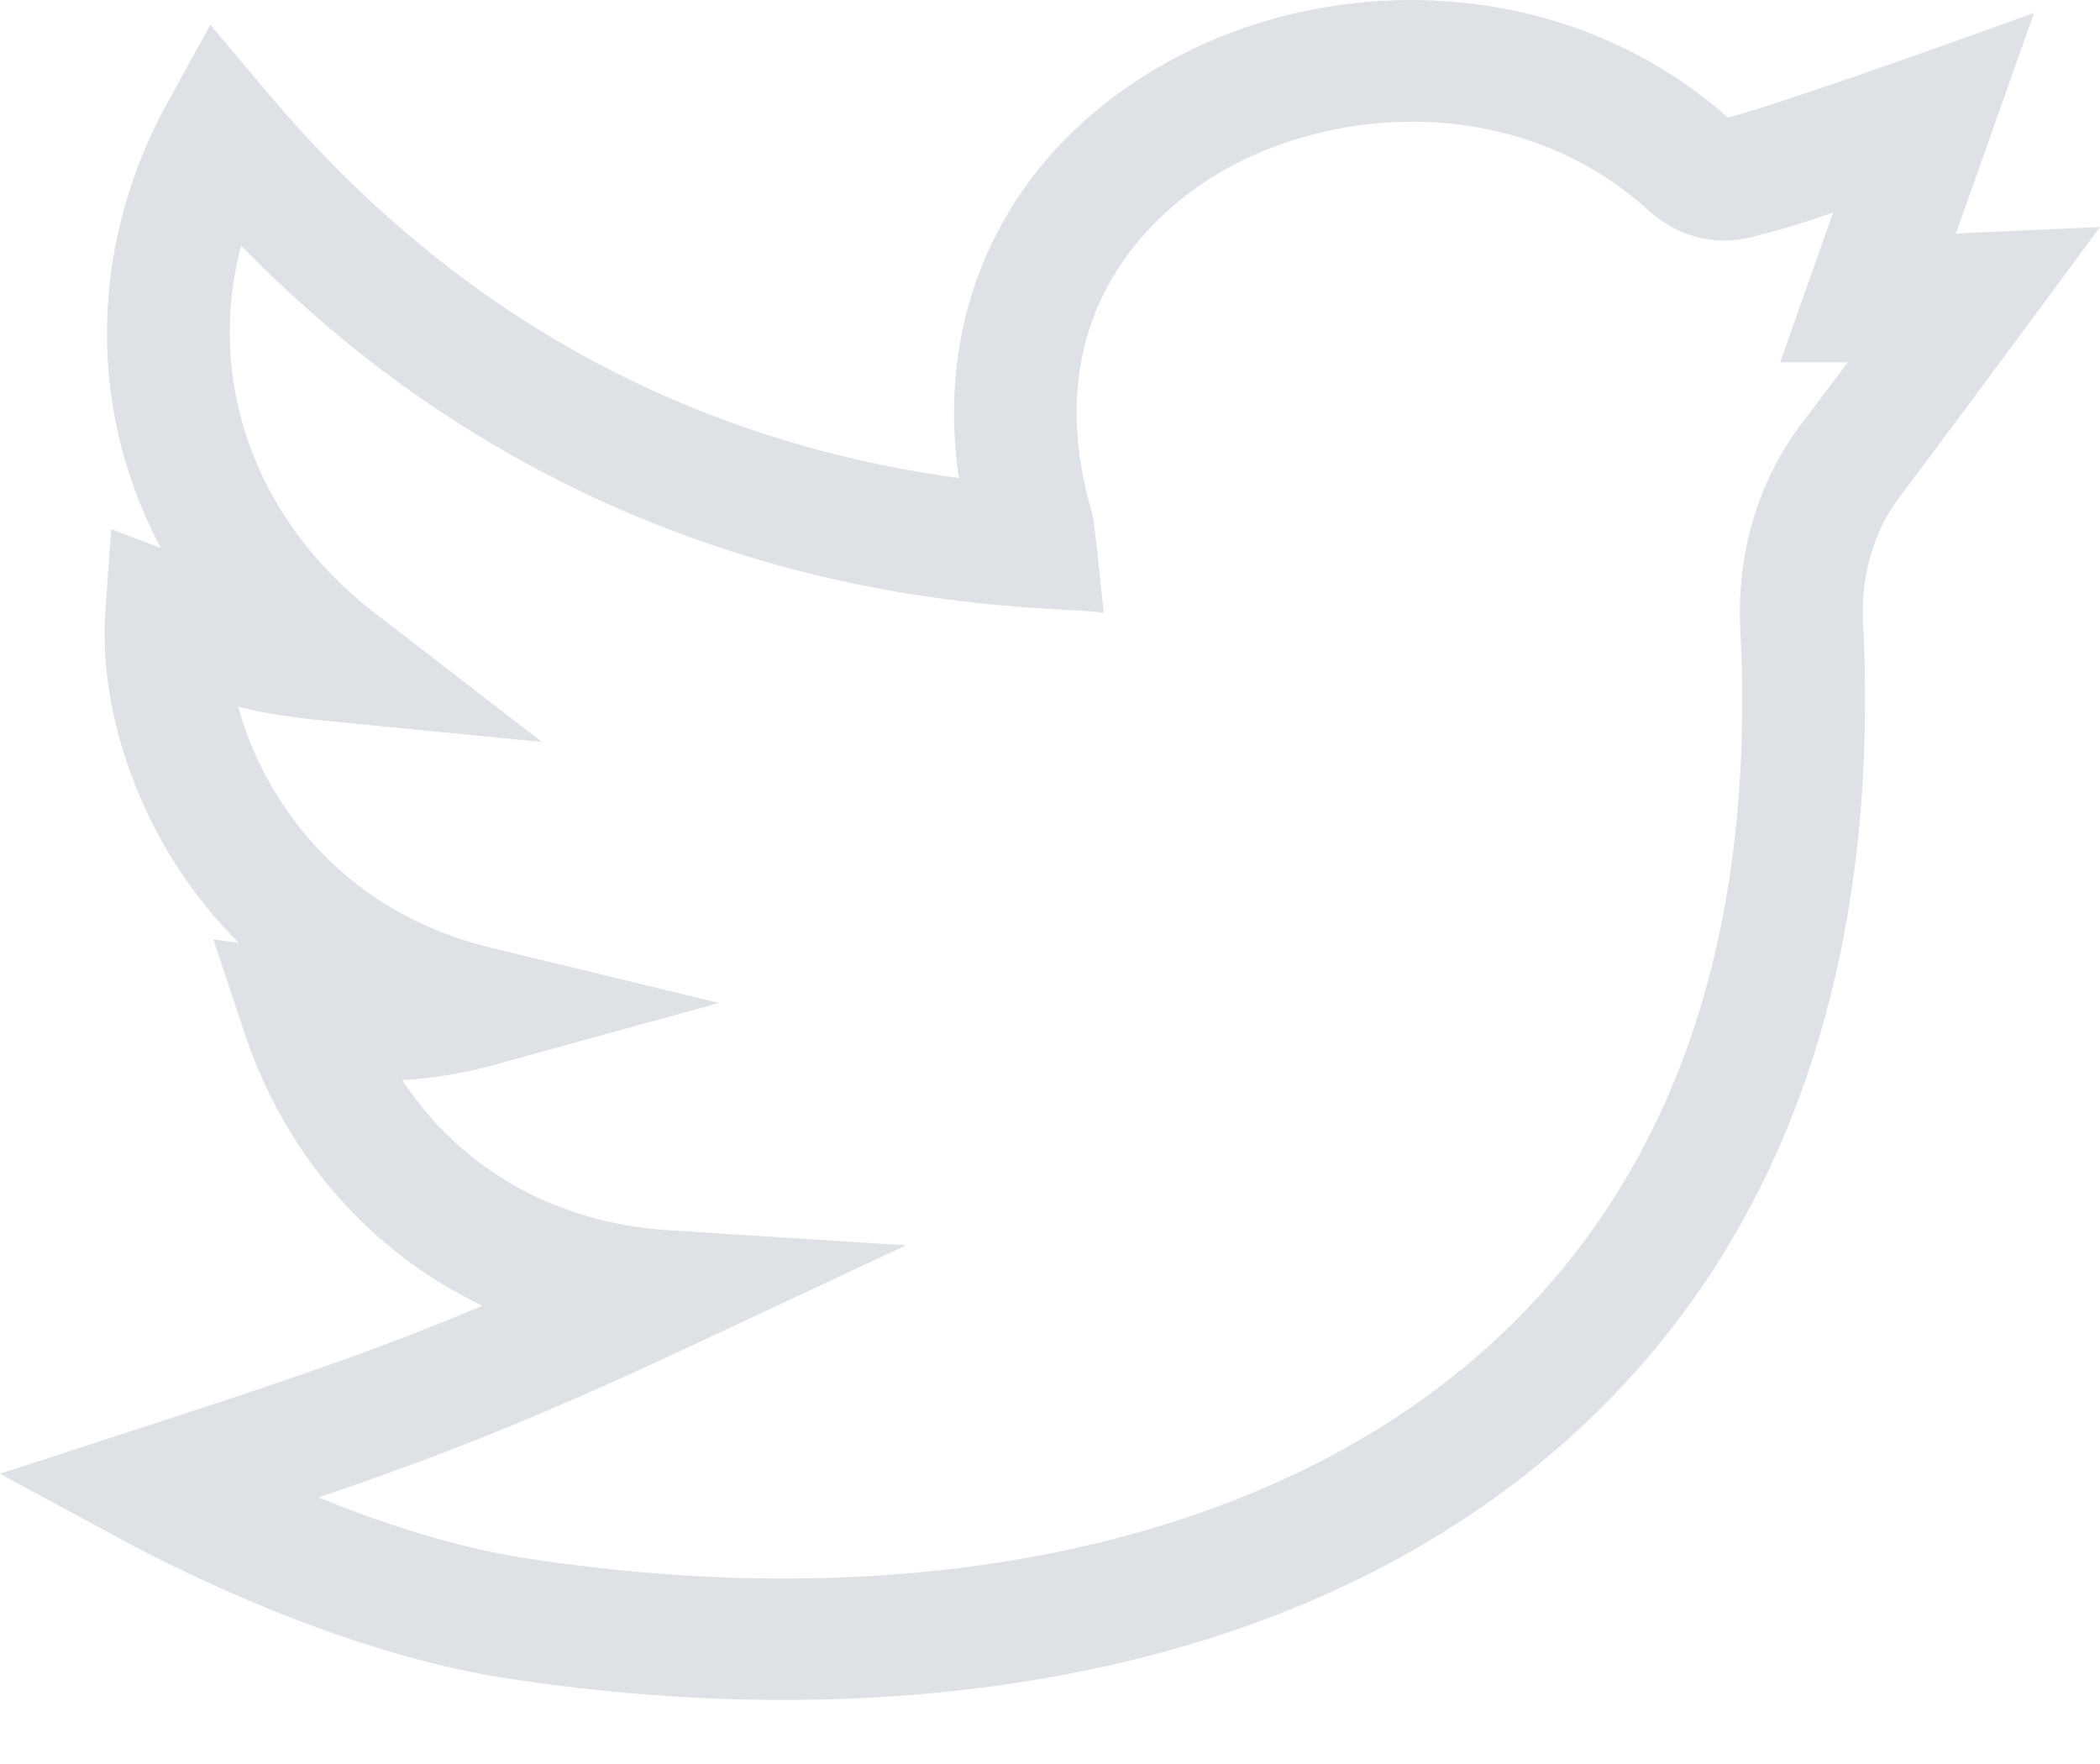 <svg width="25" height="21" viewBox="0 0 25 21" fill="none" xmlns="http://www.w3.org/2000/svg">
<path d="M25 2.703C23.427 2.774 23.462 2.769 23.284 2.783L24.215 0.153C24.215 0.153 21.308 1.21 20.571 1.4C18.636 -0.321 15.758 -0.397 13.702 0.853C12.017 1.877 11.113 3.636 11.415 5.692C8.137 5.242 5.375 3.705 3.194 1.114L2.504 0.295L1.989 1.231C1.337 2.414 1.121 3.766 1.38 5.039C1.486 5.561 1.666 6.059 1.916 6.525L1.324 6.299L1.254 7.276C1.183 8.27 1.517 9.429 2.148 10.377C2.326 10.645 2.555 10.938 2.845 11.227L2.539 11.181L2.912 12.301C3.403 13.773 4.421 14.912 5.743 15.545C4.423 16.099 3.357 16.453 1.604 17.023L0 17.545L1.481 18.346C2.046 18.651 4.042 19.671 6.013 19.977C10.397 20.657 15.332 20.103 18.654 17.144C21.452 14.651 22.37 11.106 22.179 7.416C22.151 6.857 22.305 6.324 22.615 5.915C23.235 5.096 24.996 2.708 25 2.703ZM21.444 5.047C20.929 5.727 20.672 6.594 20.718 7.49C20.91 11.212 19.886 14.098 17.674 16.068C15.091 18.37 10.923 19.273 6.24 18.547C5.392 18.415 4.516 18.121 3.79 17.827C5.26 17.327 6.395 16.881 8.228 16.023L10.786 14.825L7.961 14.646C6.608 14.561 5.482 13.912 4.789 12.859C5.157 12.838 5.511 12.779 5.865 12.682L8.559 11.94L5.842 11.282C4.522 10.962 3.769 10.181 3.371 9.582C3.109 9.188 2.938 8.785 2.835 8.413C3.107 8.485 3.425 8.537 3.937 8.587L6.452 8.833L4.459 7.296C3.024 6.188 2.449 4.525 2.87 2.925C7.35 7.521 12.61 7.176 13.14 7.297C13.023 6.178 13.02 6.175 12.99 6.068C12.312 3.698 13.798 2.494 14.468 2.086C15.868 1.235 18.09 1.107 19.63 2.509C19.962 2.812 20.412 2.931 20.832 2.827C21.21 2.735 21.52 2.636 21.823 2.529L21.192 4.314L21.998 4.314C21.846 4.516 21.663 4.758 21.444 5.047Z" fill="#DEE2E6"/>
</svg>
